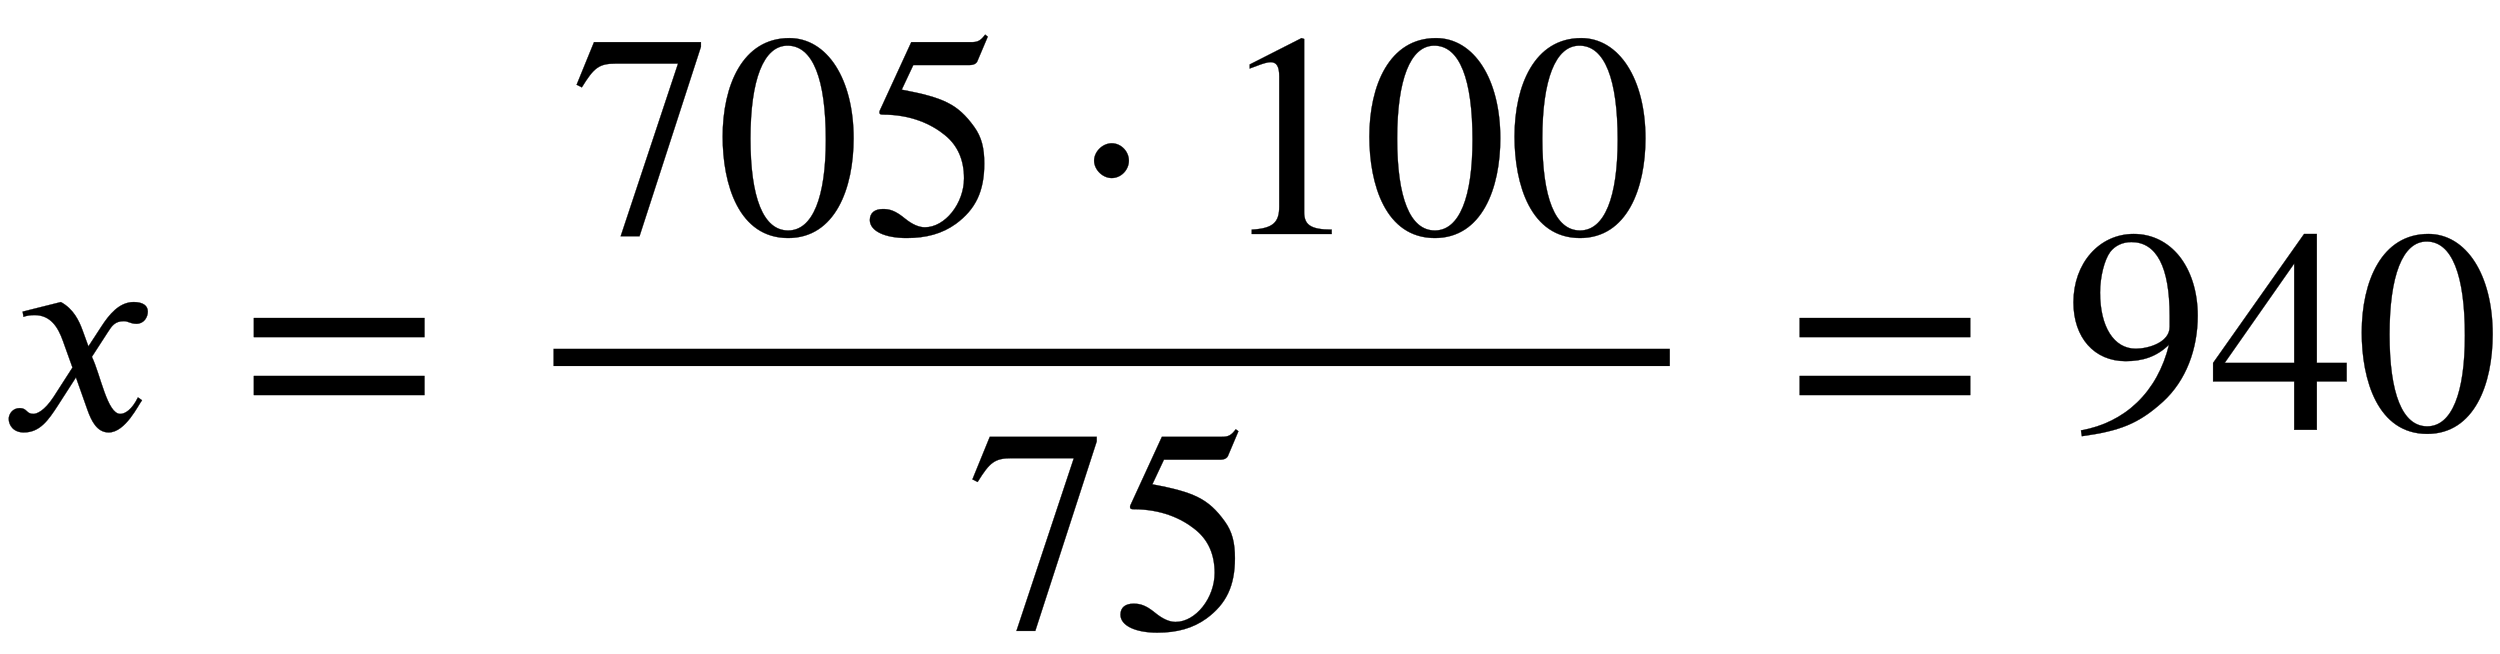 <svg xmlns="http://www.w3.org/2000/svg" xmlns:xlink="http://www.w3.org/1999/xlink" data-style="vertical-align:-1.794ex" width="20.039ex" height="5.239ex" aria-labelledby="MathJax-SVG-1-Title" viewBox="0 -1483.5 8628.1 2255.8"><defs aria-hidden="true"><path id="a" stroke-width="1" d="M305 288l45 69c26 40 61 84 111 84 32 0 49-12 49-33 0-19-13-42-39-42-22 0-27 9-44 9-30 0-41-16-55-38l-55-85c30-62 53-197 98-197 16 0 40 14 61 57l14-10C478 87 433-9 375-9c-41 0-60 41-73 77l-40 113-63-98C167 34 138-9 82-9 46-9 30 16 30 38c0 16 13 37 38 37 26 0 22-20 47-20 12 0 38 10 70 59l65 101-33 92c-17 48-43 89-98 89-13 0-28-2-38-6l-3 18 132 33c44-24 63-65 75-98z"/><path id="b" stroke-width="1" d="M637 320H48v66h589v-66zm0-200H48v66h589v-66z"/><path id="c" stroke-width="1" d="M449 646L237-8h-65l198 596H155c-58 0-75-14-117-82l-18 9 60 147h369v-16z"/><path id="d" stroke-width="1" d="M476 330c0-172-63-344-226-344C79-14 24 172 24 336c0 177 69 340 230 340 131 0 222-141 222-346zm-96-5c0 208-44 325-132 325-83 0-128-118-128-321S164 12 250 12c85 0 130 115 130 313z"/><path id="e" stroke-width="1" d="M438 681l-36-85c-3-7-11-13-27-13H181l-40-85c143-27 193-49 250-128 26-36 35-74 35-127 0-96-30-158-98-208-47-34-102-49-170-49C83-14 31 10 31 48c0 25 17 38 45 38 23 0 42-5 74-31 28-23 51-32 71-32 70 0 135 83 135 169 0 64-22 114-67 150-47 38-117 70-213 70-9 0-12 2-12 8 0 2 1 5 1 5l109 237h207c23 0 32 5 48 26z"/><path id="f" stroke-width="1" d="M203 253c0-32-27-60-59-60-33 0-61 30-61 60s28 60 61 60c32 0 59-28 59-60z"/><path id="g" stroke-width="1" d="M394 0H118v15c74 4 95 25 95 80v449c0 34-9 49-30 49-10 0-27-5-45-12l-27-10v14l179 91 9-3V76c0-43 20-61 95-61V0z"/><path id="h" stroke-width="1" d="M59-22L56-2c152 27 264 132 304 296-43-42-91-57-150-57-108 0-180 81-180 203 0 135 89 236 208 236 64 0 118-28 157-76 40-50 64-122 64-206 0-115-40-224-120-297C254 20 189-4 59-22zm303 377v39c0 168-45 254-132 254-30 0-56-12-73-34-20-27-35-86-35-140 0-119 48-194 123-194 44 0 117 22 117 75z"/><path id="i" stroke-width="1" d="M473 167H370V0h-78v167H12v64l314 445h44V231h103v-64zm-181 64v343L52 231h240z"/></defs><g fill="currentColor" stroke="currentColor" stroke-width="0" aria-hidden="true" transform="scale(1 -1)"><use xlink:href="#a"/><use x="828" xlink:href="#b"/><path stroke="none" d="M1910 220h3853v60H1910z"/><g transform="translate(1970 676)"><use xlink:href="#c"/><use x="500" xlink:href="#d"/><use x="1001" xlink:href="#e"/><use x="1723" xlink:href="#f"/><g transform="translate(2232)"><use xlink:href="#g"/><use x="500" xlink:href="#d"/><use x="1001" xlink:href="#d"/></g></g><g transform="translate(3336 -686)"><use xlink:href="#c"/><use x="500" xlink:href="#e"/></g><use x="6163" xlink:href="#b"/><g transform="translate(7126)"><use xlink:href="#h"/><use x="500" xlink:href="#i"/><use x="1001" xlink:href="#d"/></g></g></svg>
